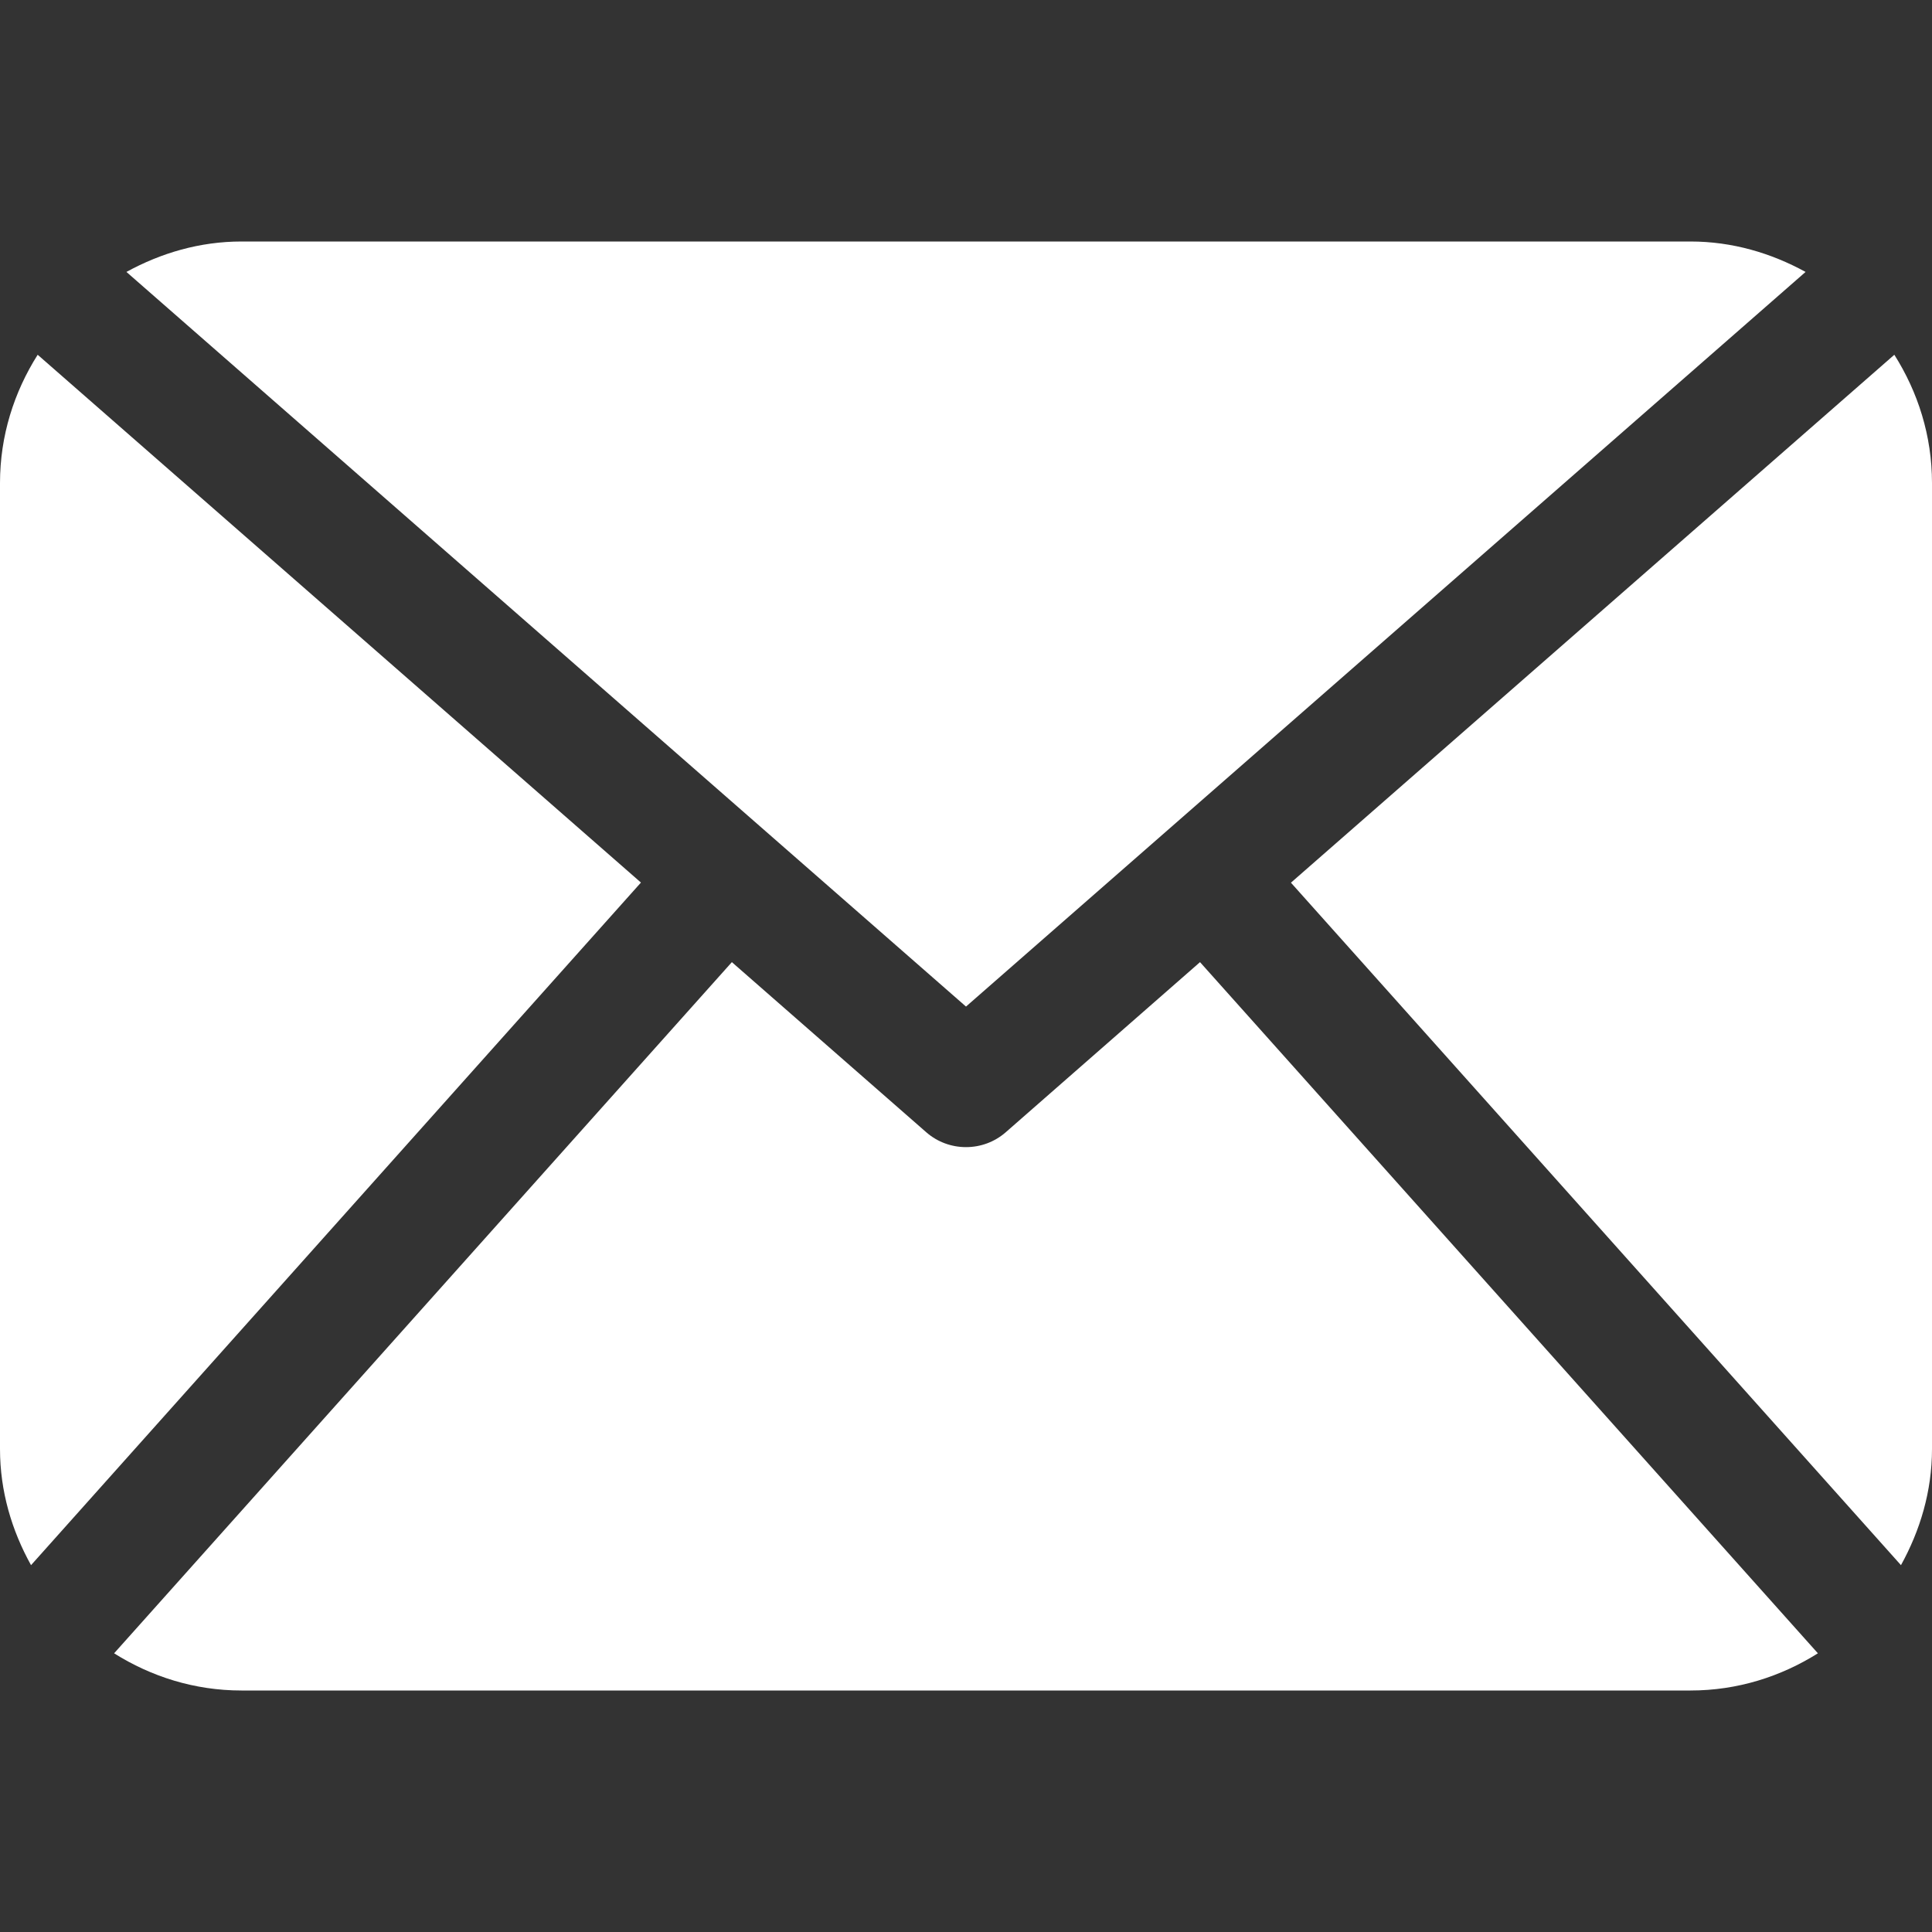 <?xml version="1.0" encoding="UTF-8"?> <svg xmlns="http://www.w3.org/2000/svg" width="16" height="16" viewBox="0 0 16 16" fill="none"><rect x="0" y="0" width="16" height="16" fill="#333333" stroke="none"/> <path d="M16 12C16 12.351 15.901 12.676 15.743 12.962L10.691 7.31L15.688 2.938C15.883 3.246 16 3.608 16 4V12ZM8 8.336L14.953 2.252C14.668 2.096 14.347 2 14 2H2C1.653 2 1.332 2.096 1.047 2.252L8 8.336ZM9.938 7.968L8.329 9.377C8.235 9.459 8.118 9.5 8 9.5C7.882 9.5 7.765 9.459 7.671 9.377L6.061 7.968L0.945 13.692C1.252 13.885 1.611 14 2 14H14C14.389 14 14.748 13.885 15.055 13.692L9.938 7.968ZM0.312 2.938C0.117 3.246 0 3.608 0 4V12C0 12.351 0.098 12.676 0.257 12.962L5.308 7.309L0.312 2.938Z" fill="white"></path> </svg> 
